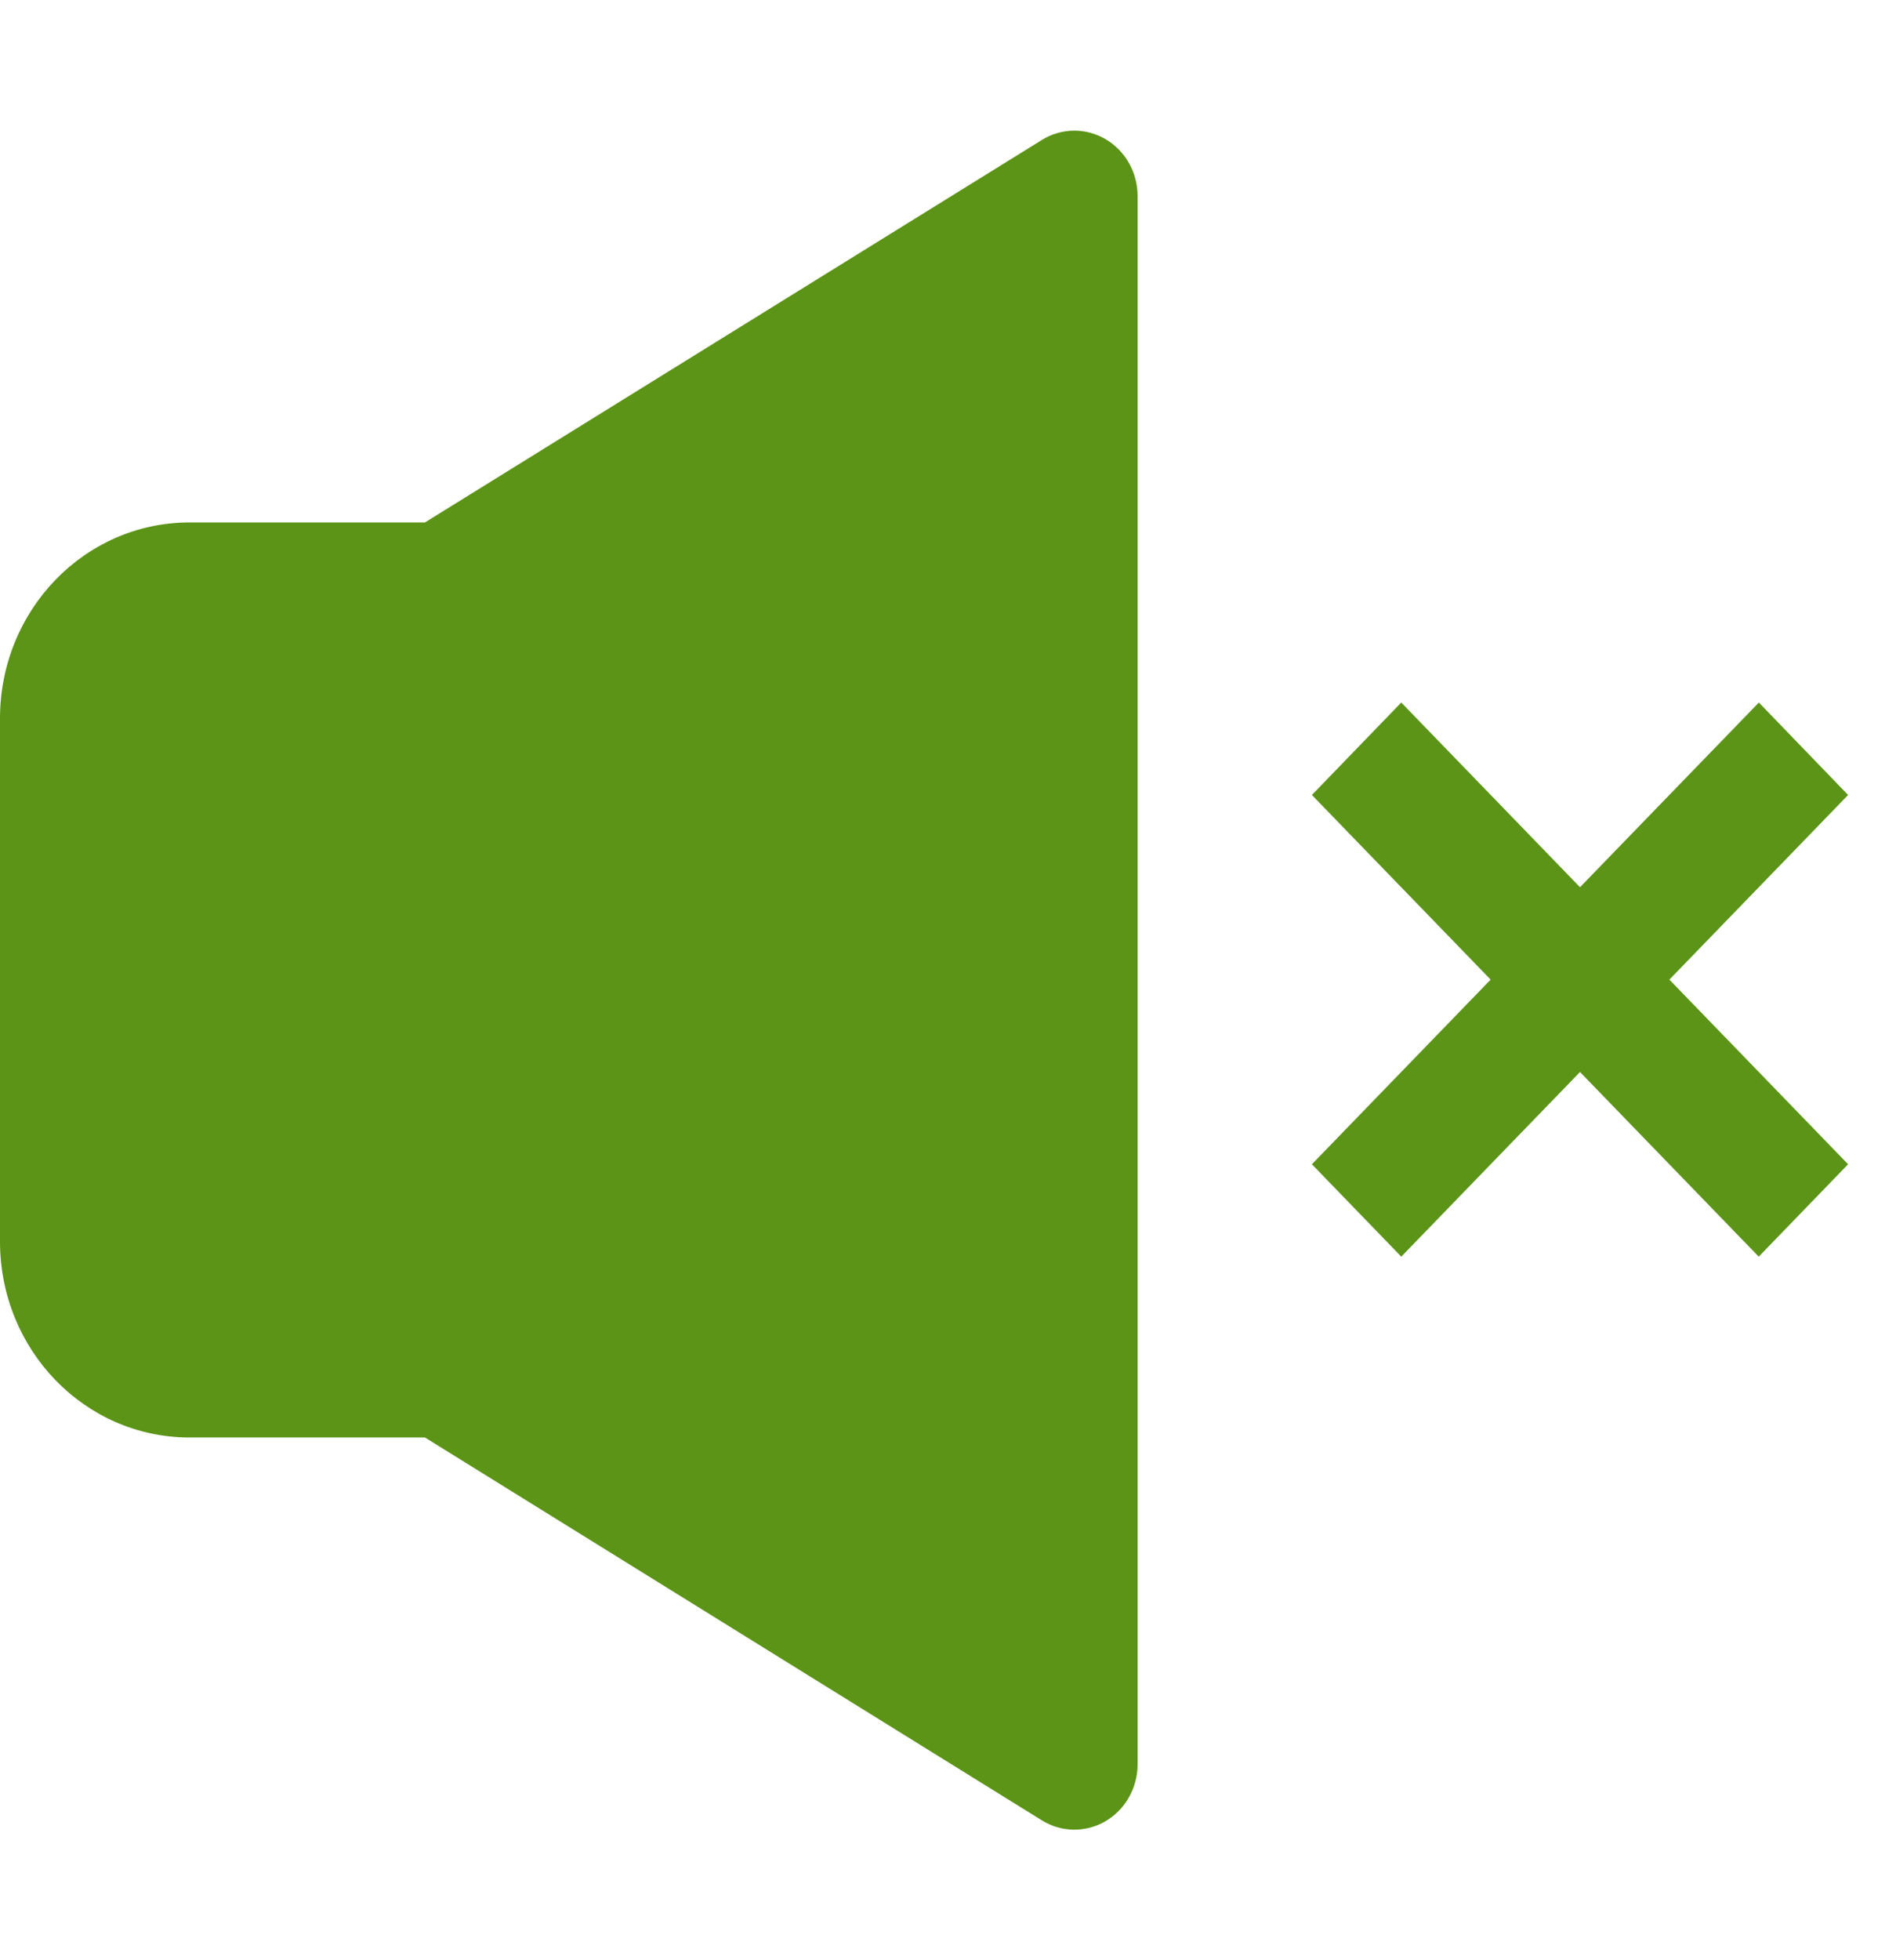 <?xml version="1.0" encoding="UTF-8"?> <svg xmlns="http://www.w3.org/2000/svg" width="30" height="31" viewBox="0 0 30 31" fill="none"> <path d="M18 3.1C18 2.917 17.953 2.738 17.864 2.58C17.775 2.422 17.647 2.291 17.493 2.201C17.339 2.111 17.165 2.064 16.988 2.066C16.811 2.069 16.638 2.119 16.486 2.213L6.724 8.262H3C1.342 8.262 0 9.647 0 11.363V19.633C0 21.347 1.34 22.733 3 22.733H6.724L16.484 28.787C16.636 28.881 16.809 28.932 16.986 28.935C17.164 28.937 17.338 28.891 17.492 28.801C17.647 28.71 17.775 28.58 17.864 28.421C17.953 28.263 18 28.083 18 27.9V3.1ZM26.414 15.492L29.242 18.412L27.828 19.873L25 16.953L22.172 19.873L20.758 18.412L23.586 15.492L20.758 12.572L22.172 11.11L25 14.031L27.83 11.11L29.242 12.572L26.414 15.492V15.492Z" fill="#5B9416"></path> </svg> 